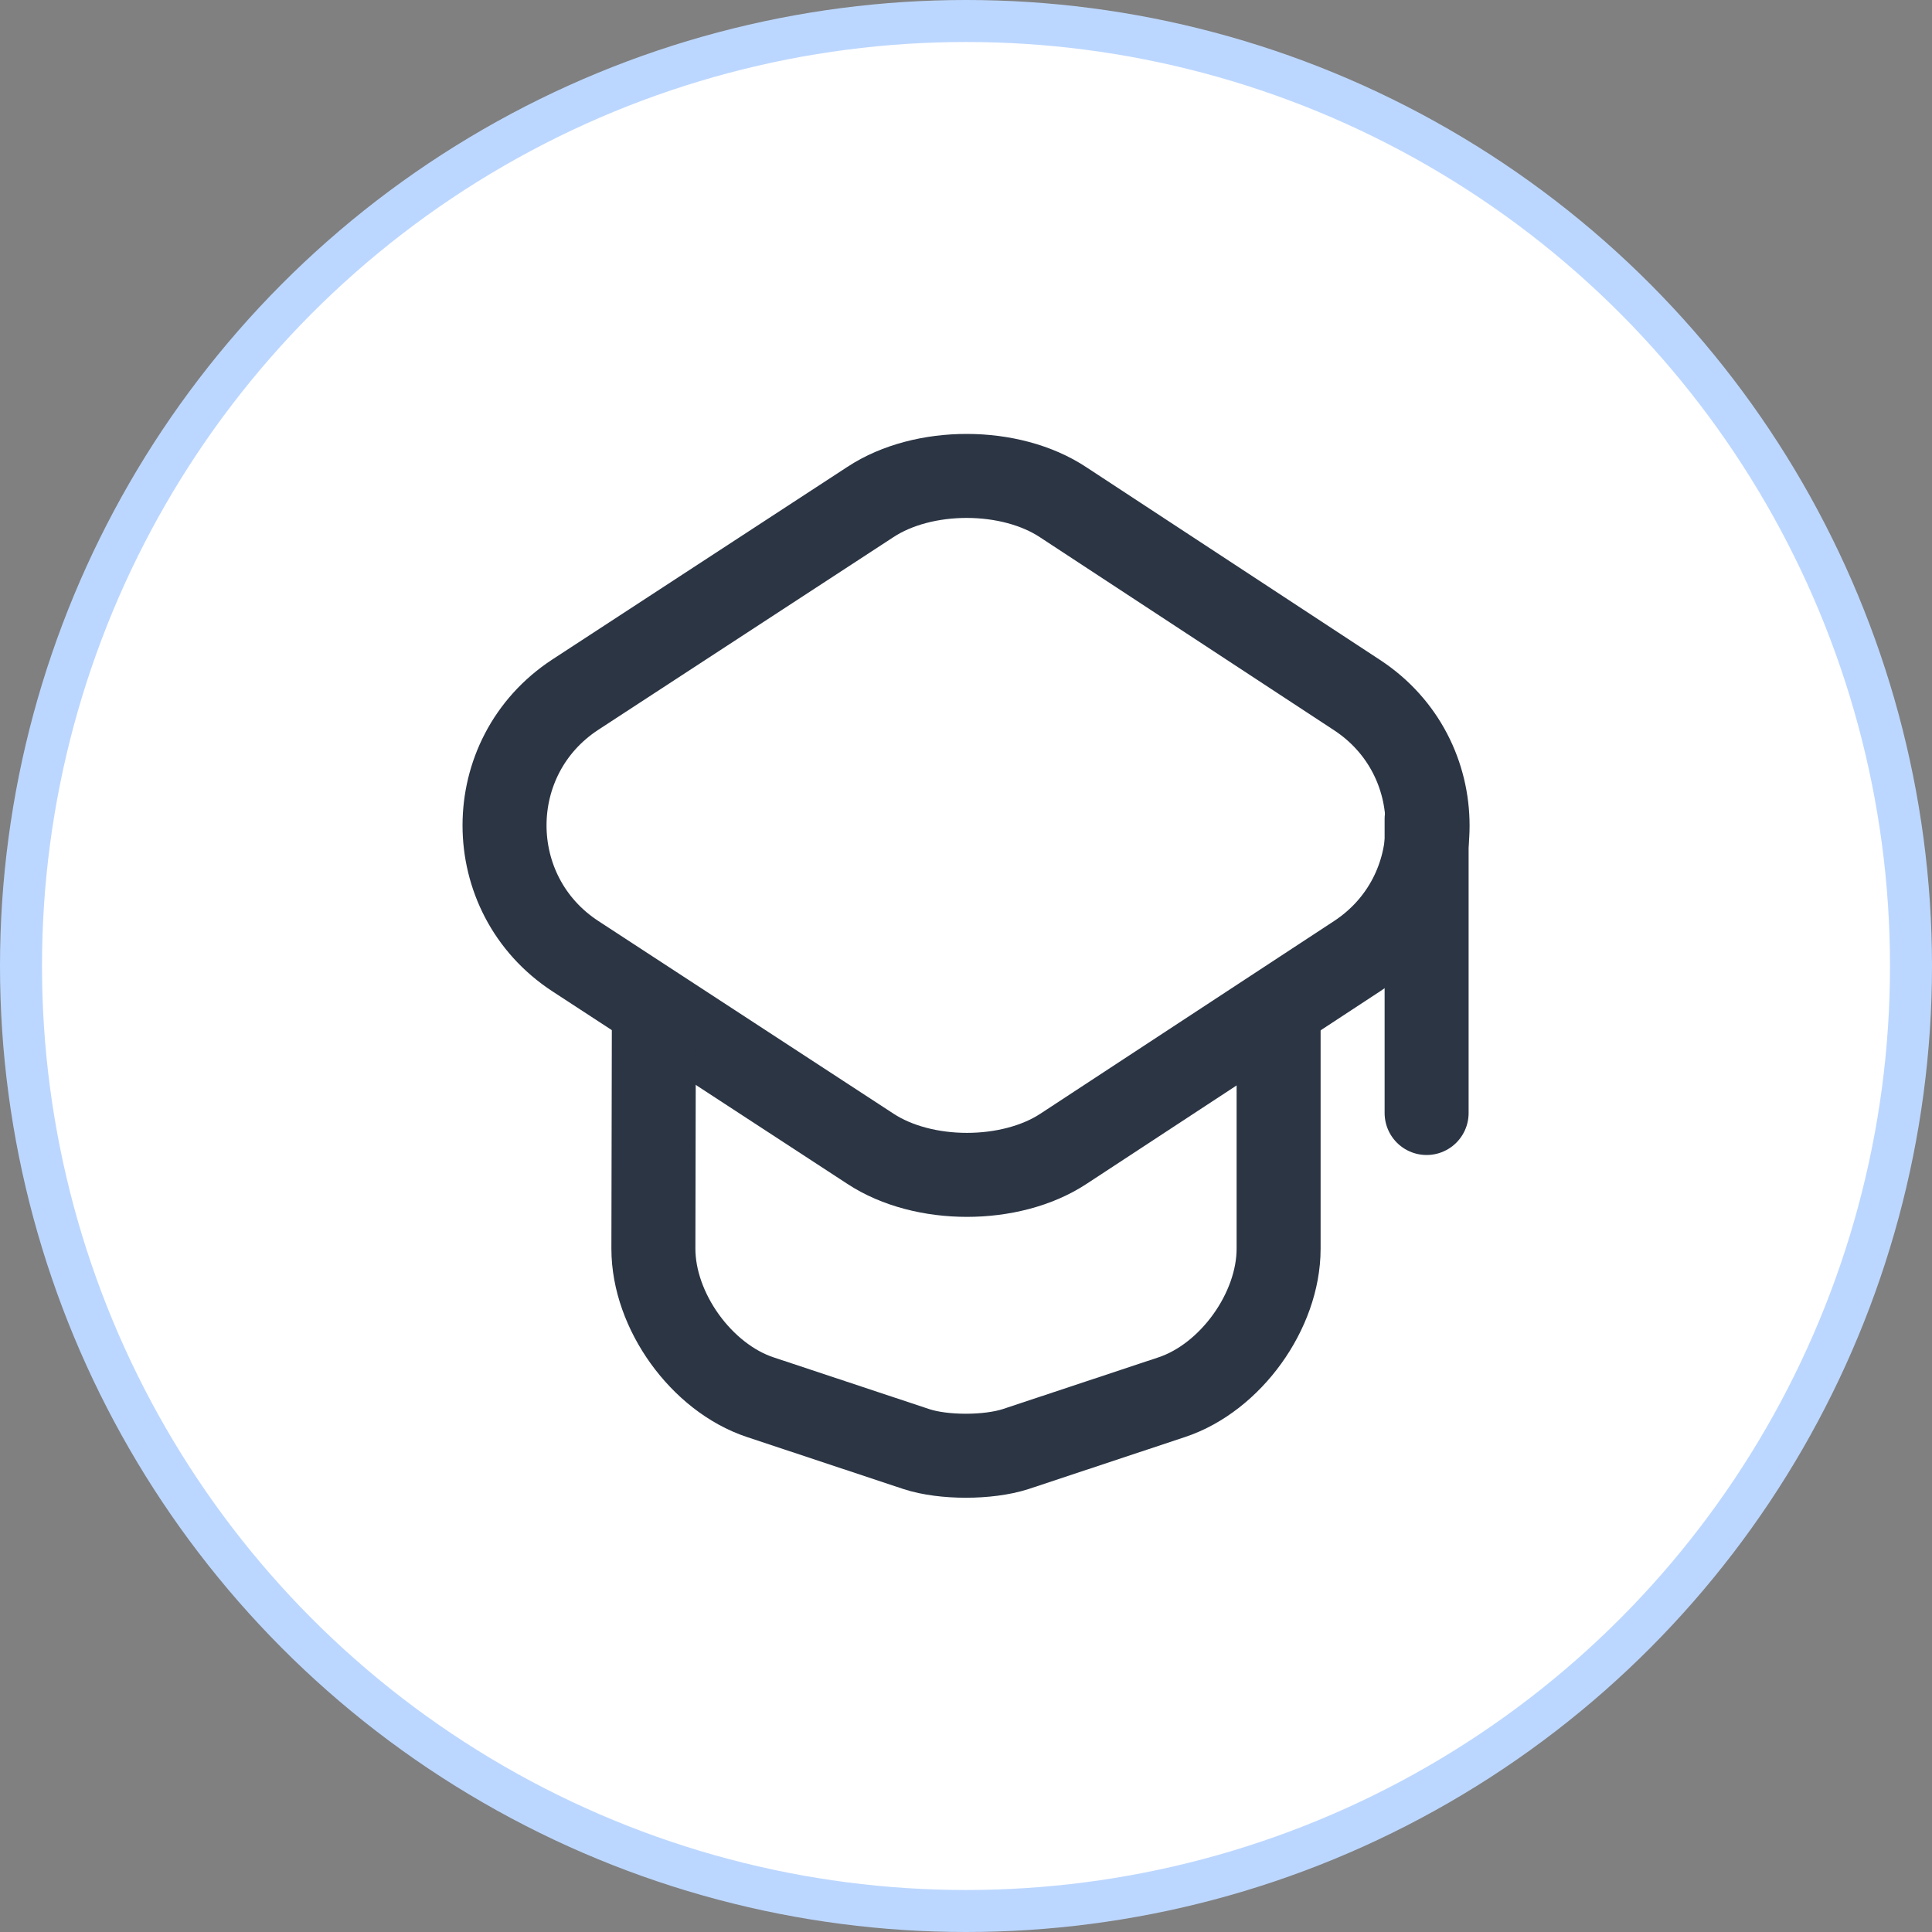 <svg width="46" height="46" viewBox="0 0 46 46" fill="none" xmlns="http://www.w3.org/2000/svg">
<rect x="0" y="0" width="46" height="46" fill="#808080" stroke="none"/>
<circle cx="23" cy="23" r="22.5" fill="white" stroke="#BCD7FF"/>
<path d="M20.725 11.952L13.701 16.537C11.45 18.007 11.45 21.297 13.701 22.767L20.725 27.352C21.985 28.18 24.061 28.18 25.321 27.352L32.31 22.767C34.55 21.297 34.55 18.018 32.31 16.549L25.321 11.963C24.061 11.123 21.985 11.123 20.725 11.952Z" stroke="#2B3544" stroke-width="2" stroke-linecap="round" stroke-linejoin="round"/>
<path d="M15.568 24.26L15.557 29.731C15.557 31.213 16.7 32.8 18.1 33.266L21.822 34.503C22.463 34.713 23.525 34.713 24.178 34.503L27.9 33.266C29.3 32.8 30.443 31.213 30.443 29.731V24.318" stroke="#2B3544" stroke-width="2" stroke-linecap="round" stroke-linejoin="round"/>
<path d="M33.967 26.5V19.5" stroke="#2B3544" stroke-width="2" stroke-linecap="round" stroke-linejoin="round"/>
</svg>
